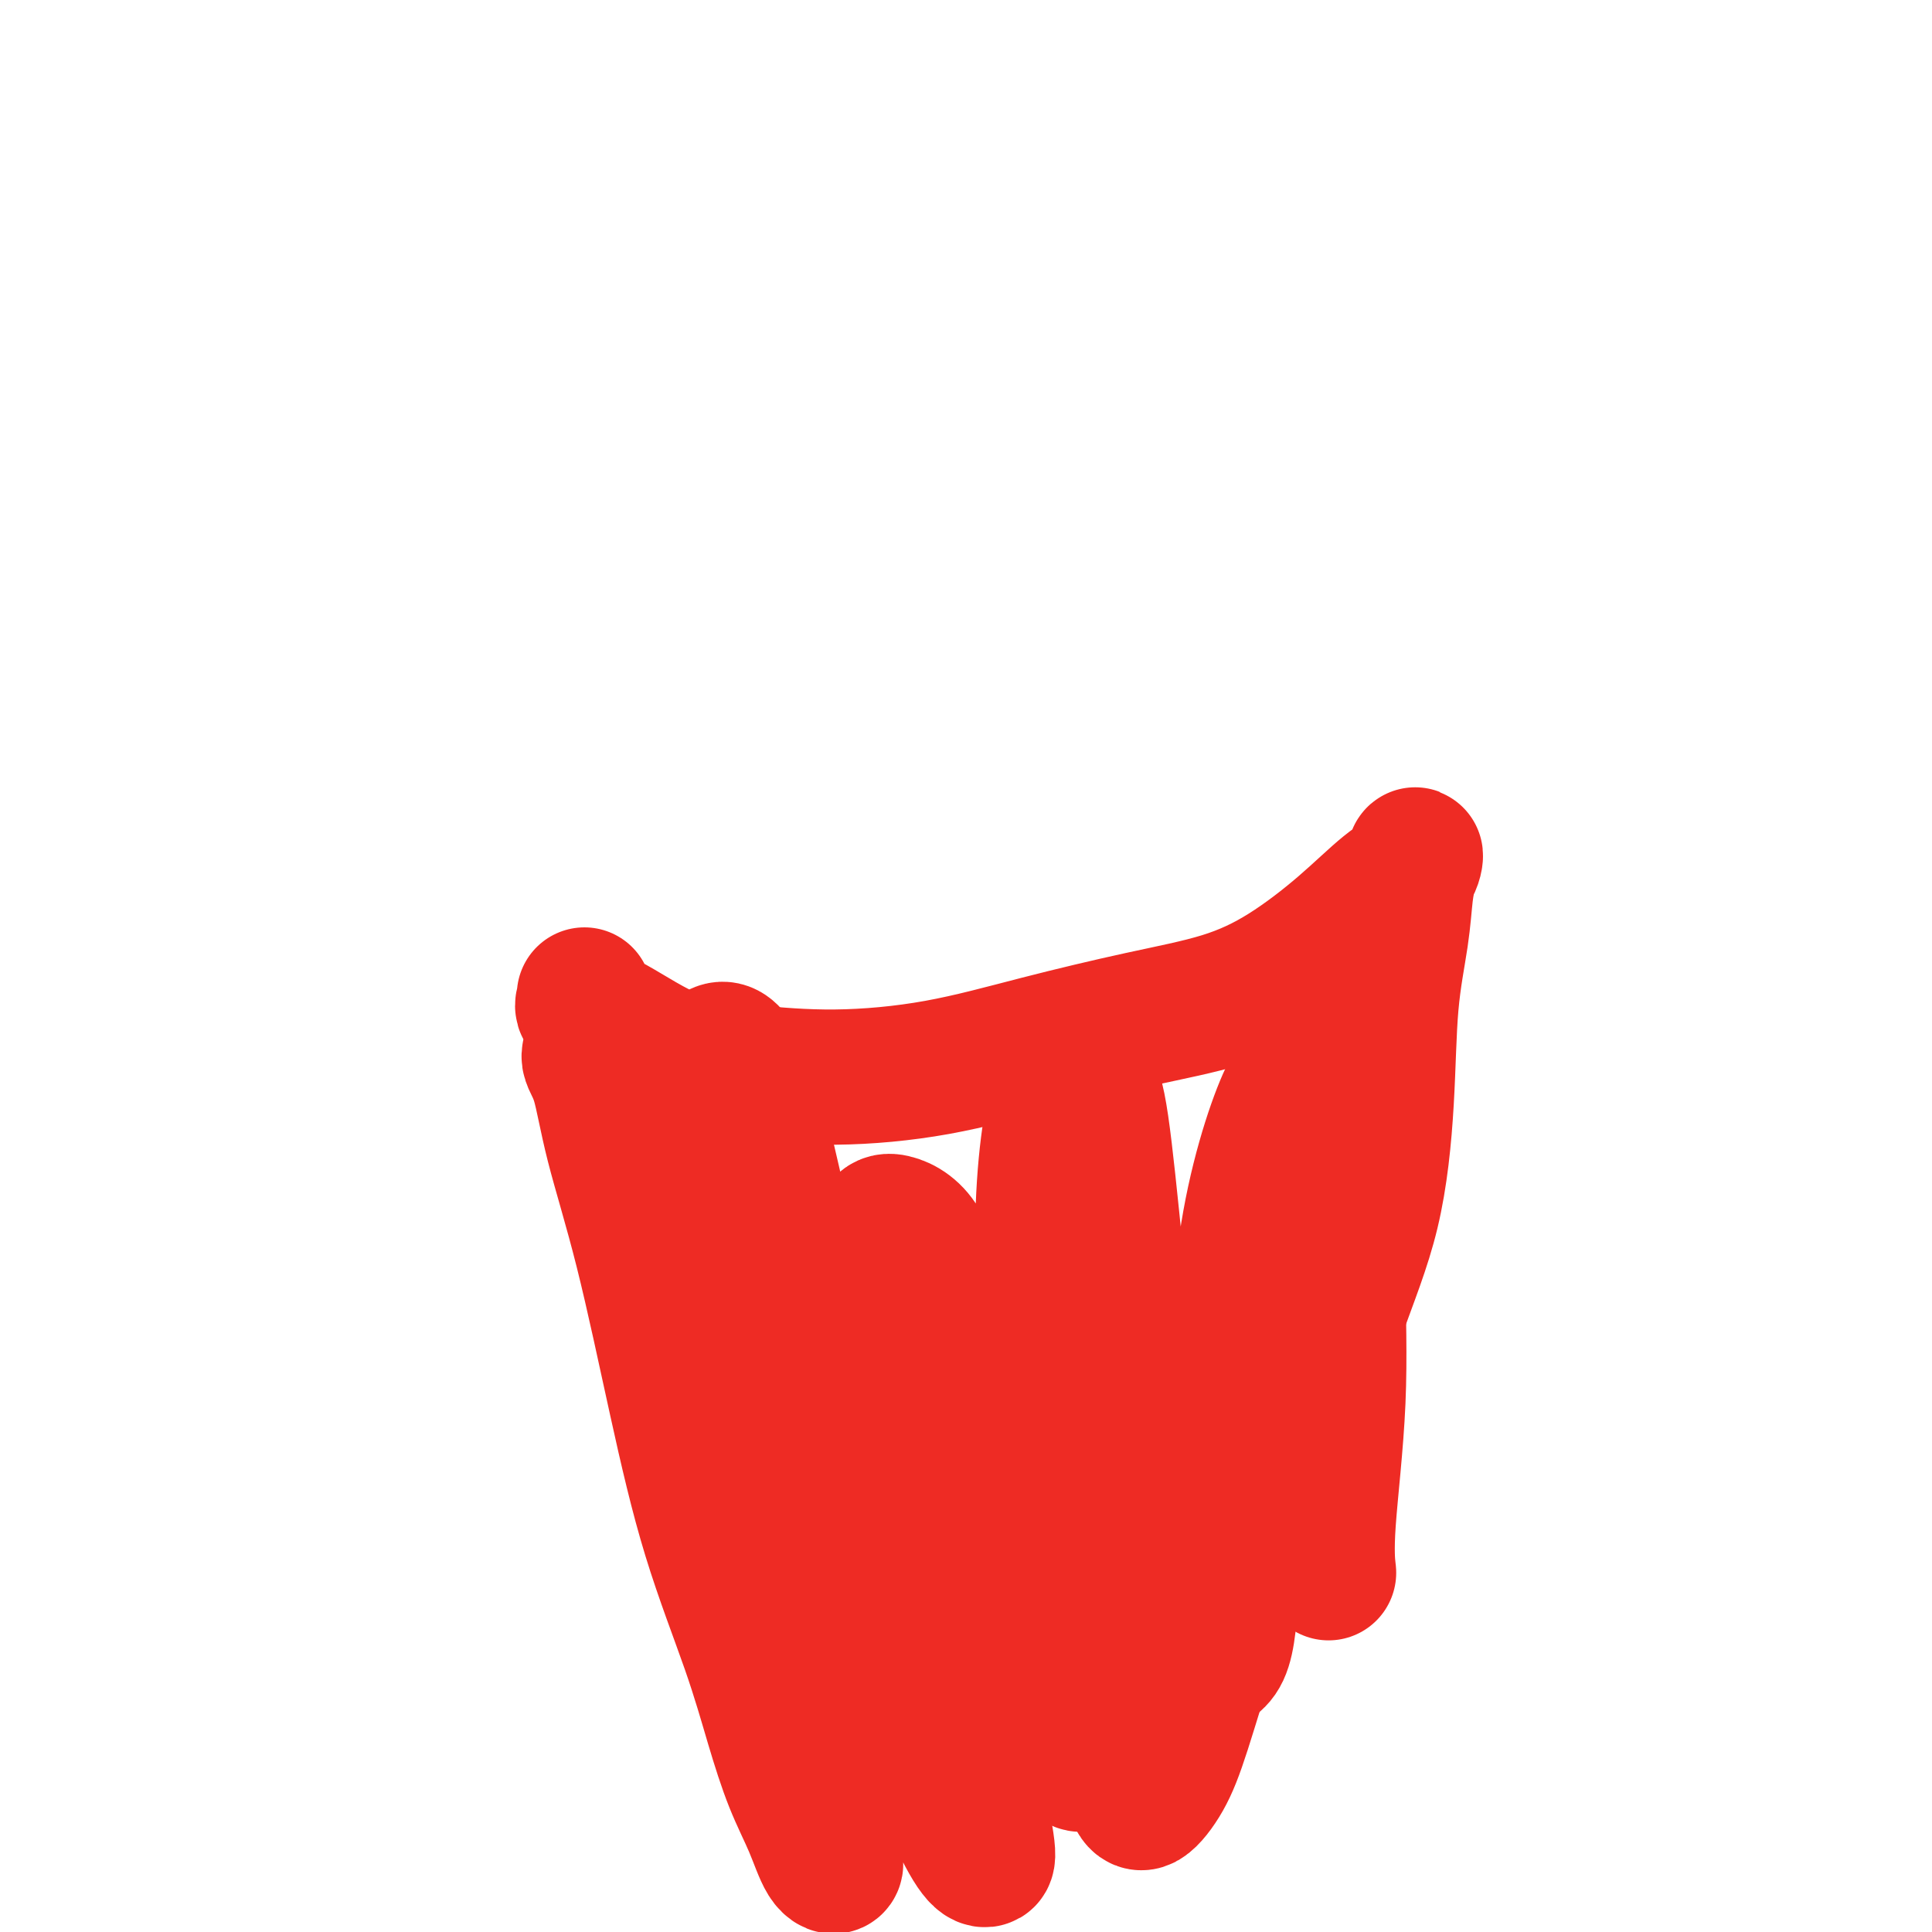 <svg viewBox='0 0 400 400' version='1.1' xmlns='http://www.w3.org/2000/svg' xmlns:xlink='http://www.w3.org/1999/xlink'><g fill='none' stroke='#EE2B24' stroke-width='28' stroke-linecap='round' stroke-linejoin='round'><path d='M121,206c0.101,0.236 0.202,0.472 0,1c-0.202,0.528 -0.708,1.347 0,2c0.708,0.653 2.630,1.138 6,3c3.370,1.862 8.190,5.101 13,7c4.810,1.899 9.612,2.458 15,3c5.388,0.542 11.363,1.066 18,1c6.637,-0.066 13.936,-0.723 21,-2c7.064,-1.277 13.895,-3.174 21,-5c7.105,-1.826 14.486,-3.581 21,-5c6.514,-1.419 12.162,-2.503 17,-4c4.838,-1.497 8.866,-3.406 13,-6c4.134,-2.594 8.373,-5.874 12,-9c3.627,-3.126 6.643,-6.097 9,-8c2.357,-1.903 4.055,-2.739 5,-4c0.945,-1.261 1.136,-2.949 1,-3c-0.136,-0.051 -0.599,1.534 -1,3c-0.401,1.466 -0.740,2.812 -1,5c-0.260,2.188 -0.440,5.217 -1,9c-0.560,3.783 -1.499,8.320 -2,14c-0.501,5.680 -0.564,12.501 -1,20c-0.436,7.499 -1.244,15.675 -3,23c-1.756,7.325 -4.458,13.800 -7,21c-2.542,7.200 -4.923,15.123 -8,23c-3.077,7.877 -6.848,15.706 -10,23c-3.152,7.294 -5.685,14.054 -8,21c-2.315,6.946 -4.414,14.078 -6,19c-1.586,4.922 -2.660,7.634 -4,10c-1.340,2.366 -2.947,4.387 -4,5c-1.053,0.613 -1.553,-0.181 -2,-1c-0.447,-0.819 -0.842,-1.663 -1,-2c-0.158,-0.337 -0.079,-0.169 0,0'/><path d='M124,218c-0.263,-0.570 -0.527,-1.139 -1,-1c-0.473,0.139 -1.157,0.988 -1,2c0.157,1.012 1.154,2.187 2,5c0.846,2.813 1.541,7.263 3,13c1.459,5.737 3.681,12.759 6,22c2.319,9.241 4.734,20.699 7,31c2.266,10.301 4.381,19.445 7,28c2.619,8.555 5.740,16.520 8,23c2.260,6.480 3.657,11.476 5,16c1.343,4.524 2.630,8.575 4,12c1.370,3.425 2.823,6.224 4,9c1.177,2.776 2.079,5.531 3,7c0.921,1.469 1.863,1.653 2,1c0.137,-0.653 -0.531,-2.143 -2,-6c-1.469,-3.857 -3.740,-10.080 -6,-16c-2.260,-5.920 -4.510,-11.536 -7,-20c-2.490,-8.464 -5.219,-19.774 -8,-32c-2.781,-12.226 -5.613,-25.367 -7,-37c-1.387,-11.633 -1.328,-21.758 -1,-30c0.328,-8.242 0.925,-14.601 2,-19c1.075,-4.399 2.627,-6.838 4,-8c1.373,-1.162 2.567,-1.046 4,1c1.433,2.046 3.105,6.022 5,13c1.895,6.978 4.012,16.958 7,30c2.988,13.042 6.846,29.145 11,44c4.154,14.855 8.605,28.460 12,39c3.395,10.540 5.736,18.015 8,24c2.264,5.985 4.452,10.481 6,13c1.548,2.519 2.455,3.063 3,3c0.545,-0.063 0.727,-0.732 0,-5c-0.727,-4.268 -2.364,-12.134 -4,-20'/><path d='M200,360c-2.426,-8.920 -6.490,-18.721 -10,-30c-3.510,-11.279 -6.465,-24.037 -8,-37c-1.535,-12.963 -1.648,-26.129 -1,-33c0.648,-6.871 2.057,-7.445 4,-7c1.943,0.445 4.419,1.910 6,5c1.581,3.090 2.268,7.805 4,15c1.732,7.195 4.509,16.869 7,27c2.491,10.131 4.696,20.720 7,30c2.304,9.280 4.706,17.252 7,23c2.294,5.748 4.479,9.271 6,11c1.521,1.729 2.376,1.663 3,0c0.624,-1.663 1.015,-4.924 1,-11c-0.015,-6.076 -0.436,-14.966 -2,-25c-1.564,-10.034 -4.270,-21.210 -6,-35c-1.730,-13.790 -2.483,-30.193 -2,-43c0.483,-12.807 2.203,-22.017 4,-26c1.797,-3.983 3.670,-2.738 5,-1c1.330,1.738 2.116,3.968 3,10c0.884,6.032 1.865,15.865 3,27c1.135,11.135 2.422,23.570 4,35c1.578,11.430 3.445,21.853 5,30c1.555,8.147 2.799,14.016 4,17c1.201,2.984 2.361,3.082 4,3c1.639,-0.082 3.758,-0.345 5,-3c1.242,-2.655 1.609,-7.703 2,-15c0.391,-7.297 0.808,-16.843 1,-29c0.192,-12.157 0.159,-26.926 2,-40c1.841,-13.074 5.555,-24.453 8,-30c2.445,-5.547 3.620,-5.263 5,-5c1.380,0.263 2.966,0.504 4,3c1.034,2.496 1.517,7.248 2,12'/><path d='M277,238c0.277,6.244 -0.031,15.853 0,25c0.031,9.147 0.400,17.833 0,27c-0.400,9.167 -1.569,18.814 -2,25c-0.431,6.186 -0.123,8.910 0,10c0.123,1.090 0.062,0.545 0,0'/></g>
</svg>